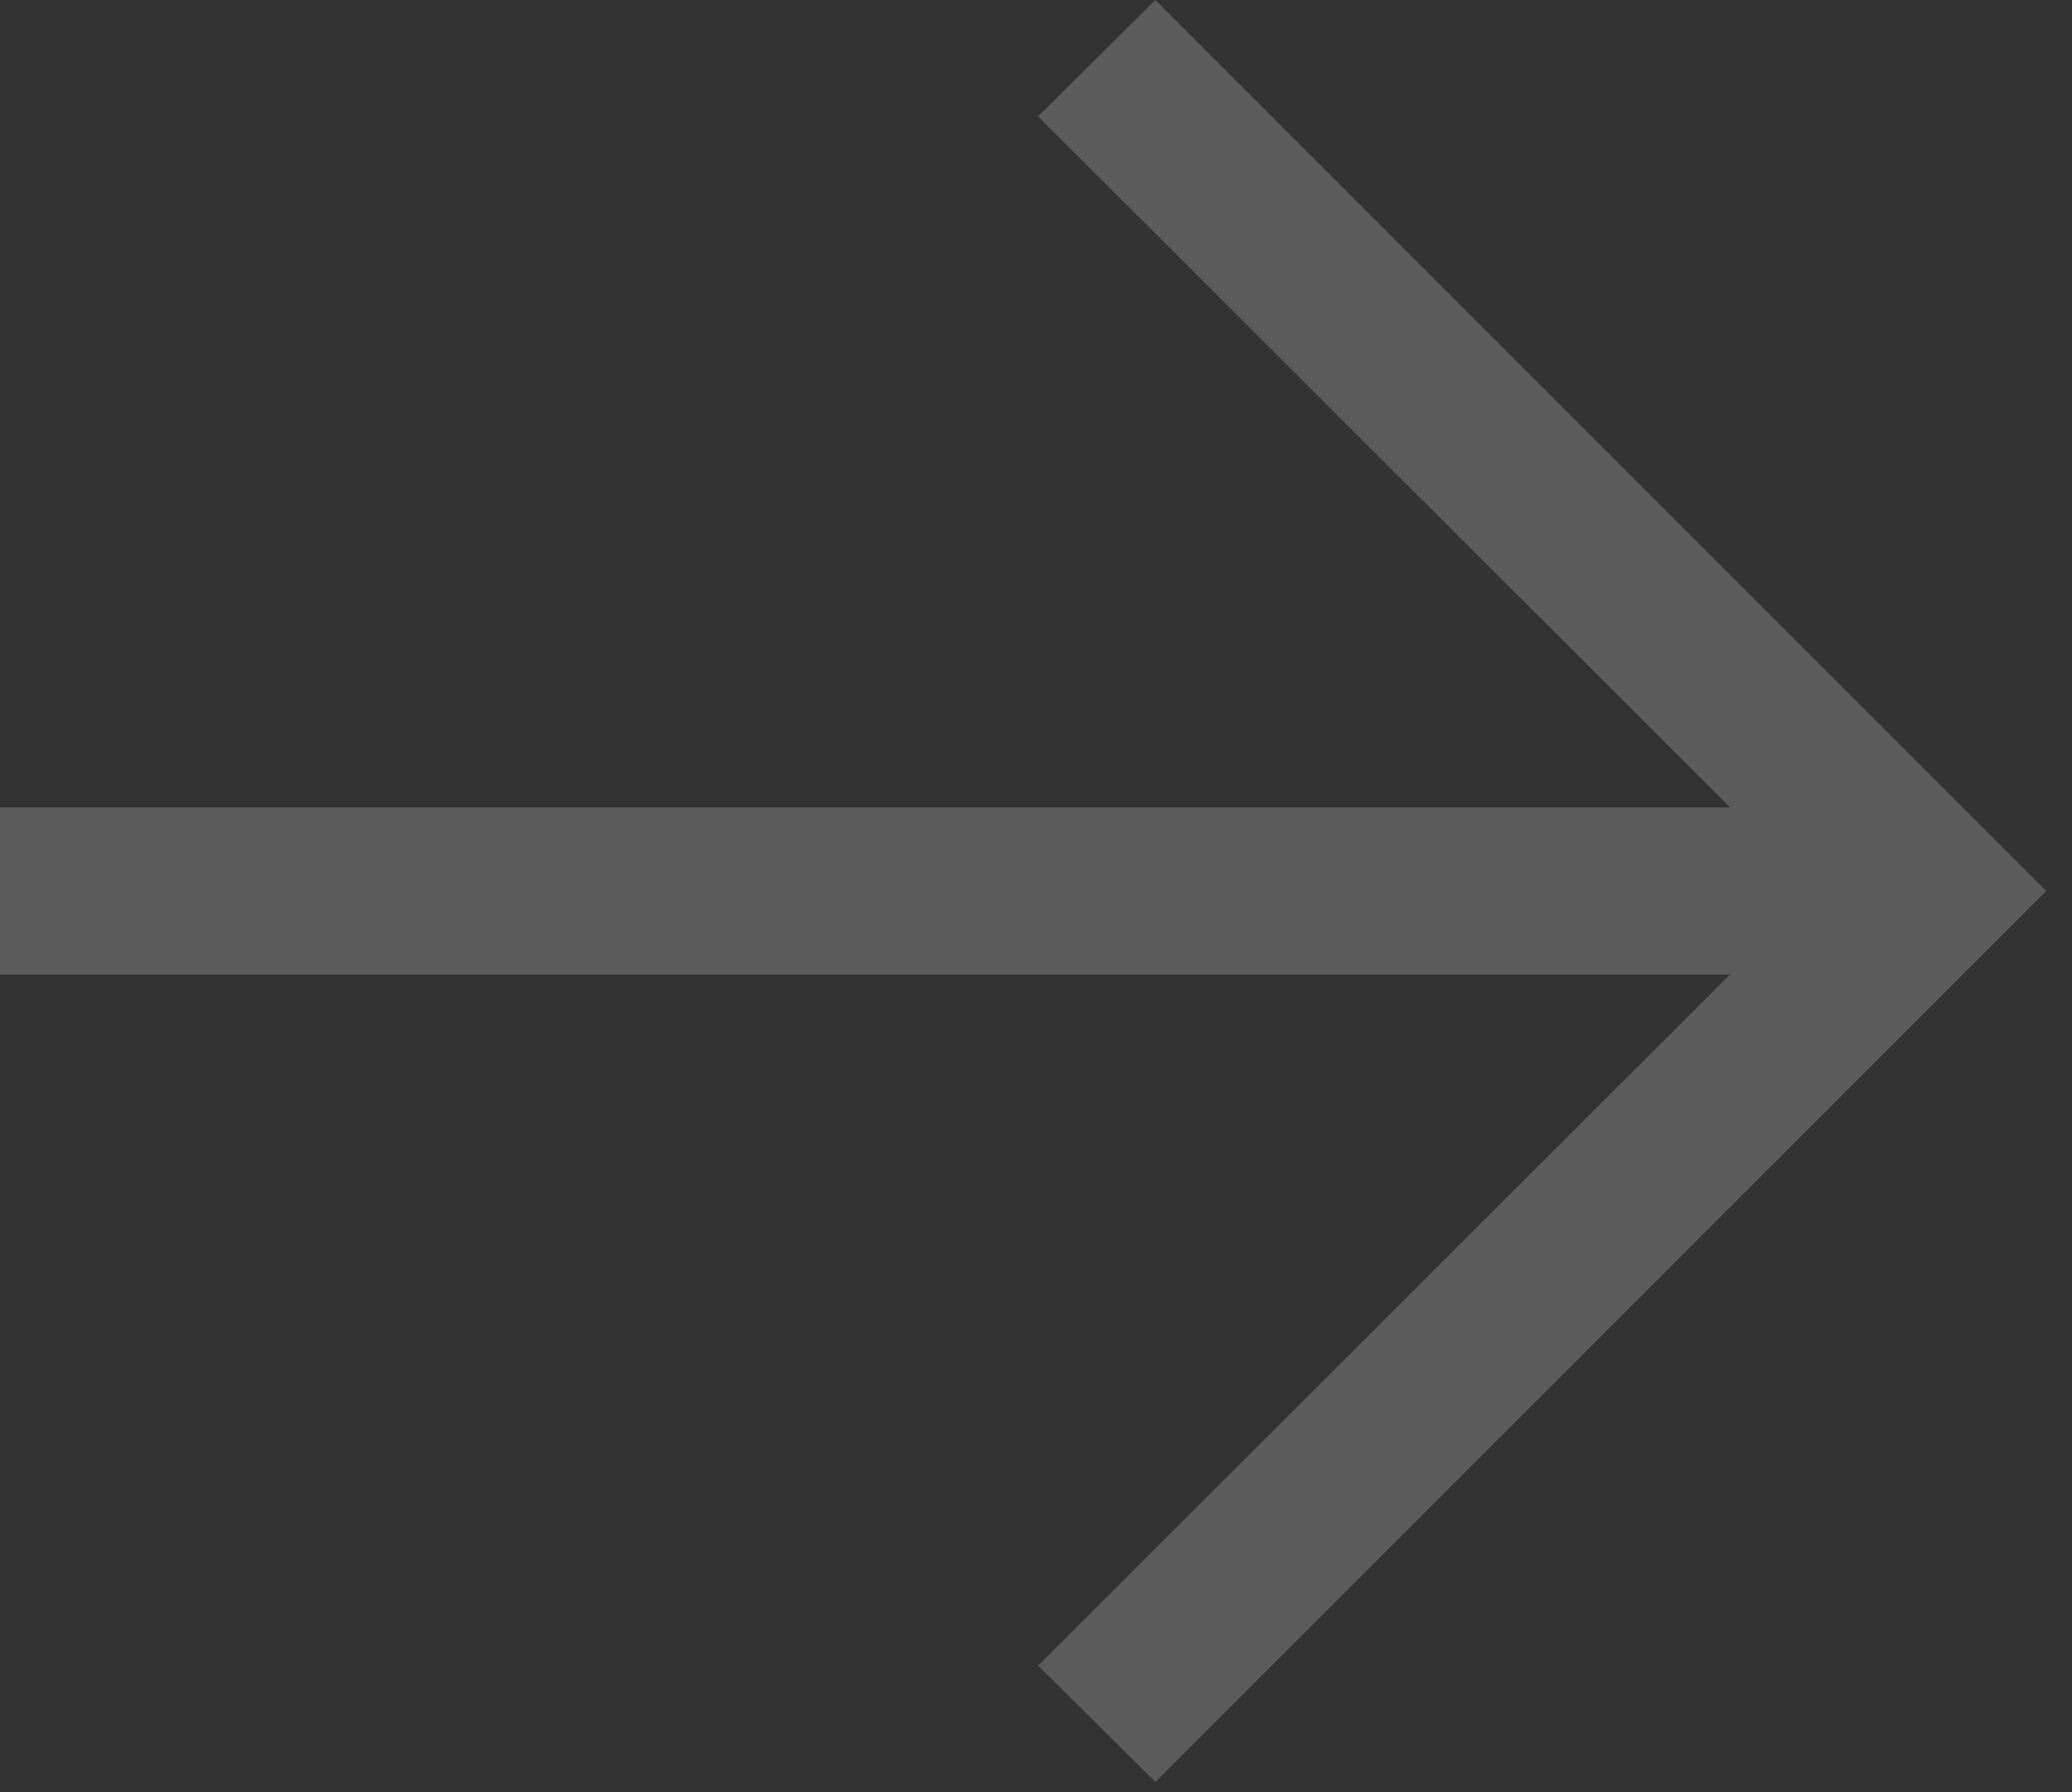 <svg width="37" height="32" viewBox="0 0 37 32" fill="none" xmlns="http://www.w3.org/2000/svg">
<rect x="0" y="0" width="37" height="32" fill="#333333" stroke="none"/>
<path opacity="0.2" d="M36.541 15.909L20.632 31.818L18.537 29.741L30.895 17.4H0V14.418H30.895L18.537 2.077L20.632 0L36.541 15.909Z" fill="white"/>
</svg>
